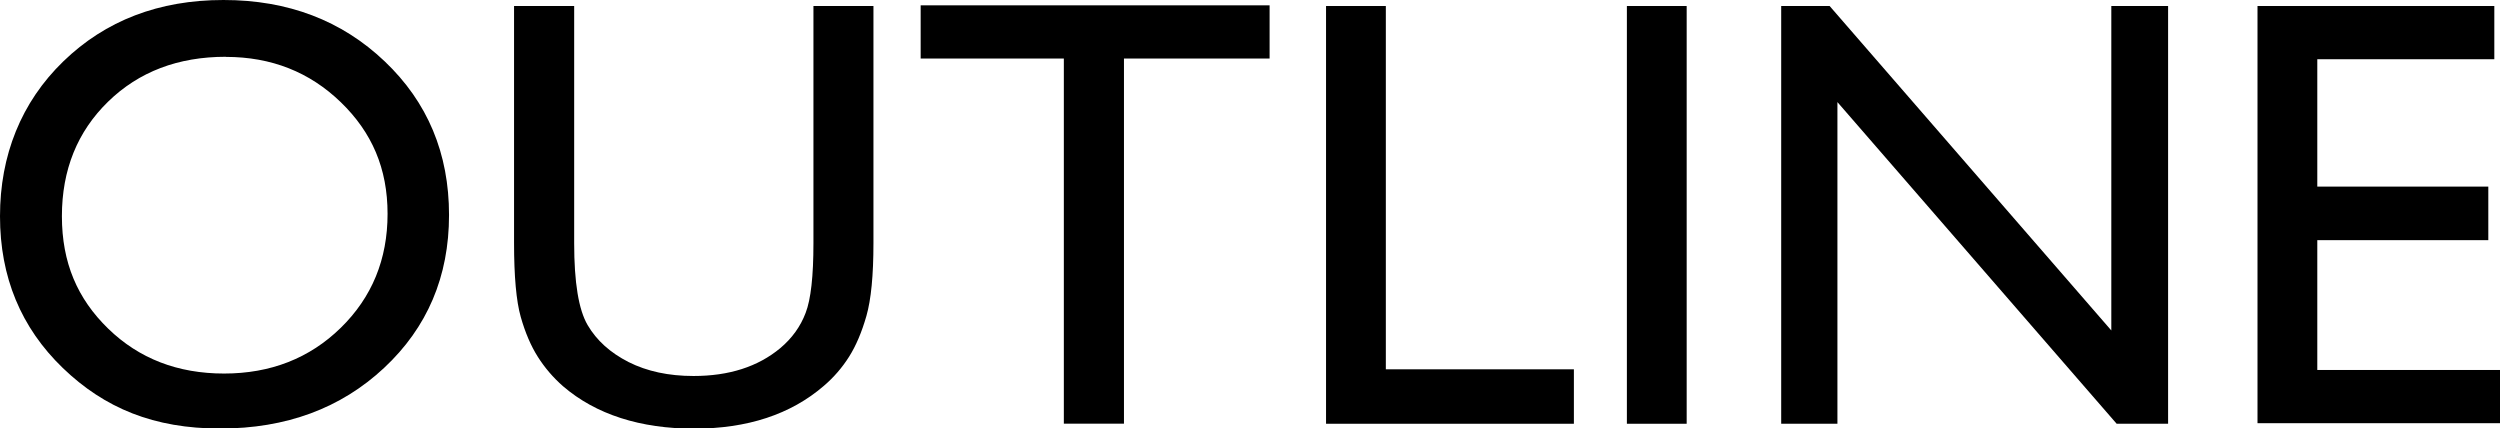 <?xml version="1.0" encoding="UTF-8"?>
<svg id="_レイヤー_2" data-name="レイヤー 2" xmlns="http://www.w3.org/2000/svg" viewBox="0 0 224.54 38.48">
  <g id="_レイアウト" data-name="レイアウト">
    <g>
      <path d="M20.07,0c5.8,0,10.62,1.84,14.48,5.51,3.86,3.67,5.78,8.27,5.78,13.8s-1.95,10.11-5.84,13.74c-3.89,3.63-8.8,5.44-14.72,5.44s-10.36-1.81-14.13-5.44C1.88,29.42,0,24.88,0,19.42S1.9,9.18,5.69,5.51,14.28,0,20.07,0ZM20.29,5.1c-4.29,0-7.82,1.34-10.58,4.03s-4.15,6.12-4.15,10.29,1.39,7.41,4.16,10.1,6.24,4.03,10.41,4.03,7.68-1.37,10.48-4.11c2.8-2.74,4.2-6.15,4.2-10.23s-1.4-7.32-4.2-10.03c-2.8-2.71-6.24-4.07-10.32-4.07Z"/>
      <path d="M73.05.54h5.4v21.3c0,2.88-.21,5.06-.63,6.53-.42,1.47-.94,2.69-1.56,3.67-.62.98-1.37,1.85-2.27,2.62-2.97,2.56-6.86,3.84-11.66,3.84s-8.81-1.27-11.76-3.81c-.9-.79-1.65-1.67-2.27-2.65-.62-.98-1.13-2.17-1.53-3.58-.4-1.41-.6-3.63-.6-6.66V.54h5.4v21.3c0,3.53.4,5.98,1.21,7.36.81,1.38,2.03,2.48,3.68,3.32,1.65.83,3.59,1.25,5.83,1.25,3.19,0,5.78-.83,7.79-2.5,1.06-.89,1.82-1.95,2.28-3.17.47-1.22.7-3.3.7-6.26V.54Z"/>
      <path d="M82.69.48h31.34v4.78h-13.08v32.79h-5.4V5.26h-12.86V.48Z"/>
      <path d="M119.1.54h5.37v32.63h16.89v4.89h-22.26V.54Z"/>
      <path d="M146.12.54h5.37v37.52h-5.37V.54Z"/>
      <path d="M189.63.54h5.1v37.52h-4.62l-25.08-28.89v28.89h-5.05V.54h4.35l25.3,29.14V.54Z"/>
      <path d="M202.76.54h21.27v4.78h-15.9v11.44h15.36v4.81h-15.36v11.66h16.41v4.78h-21.78V.54Z"/>
    </g>
  </g>
</svg>